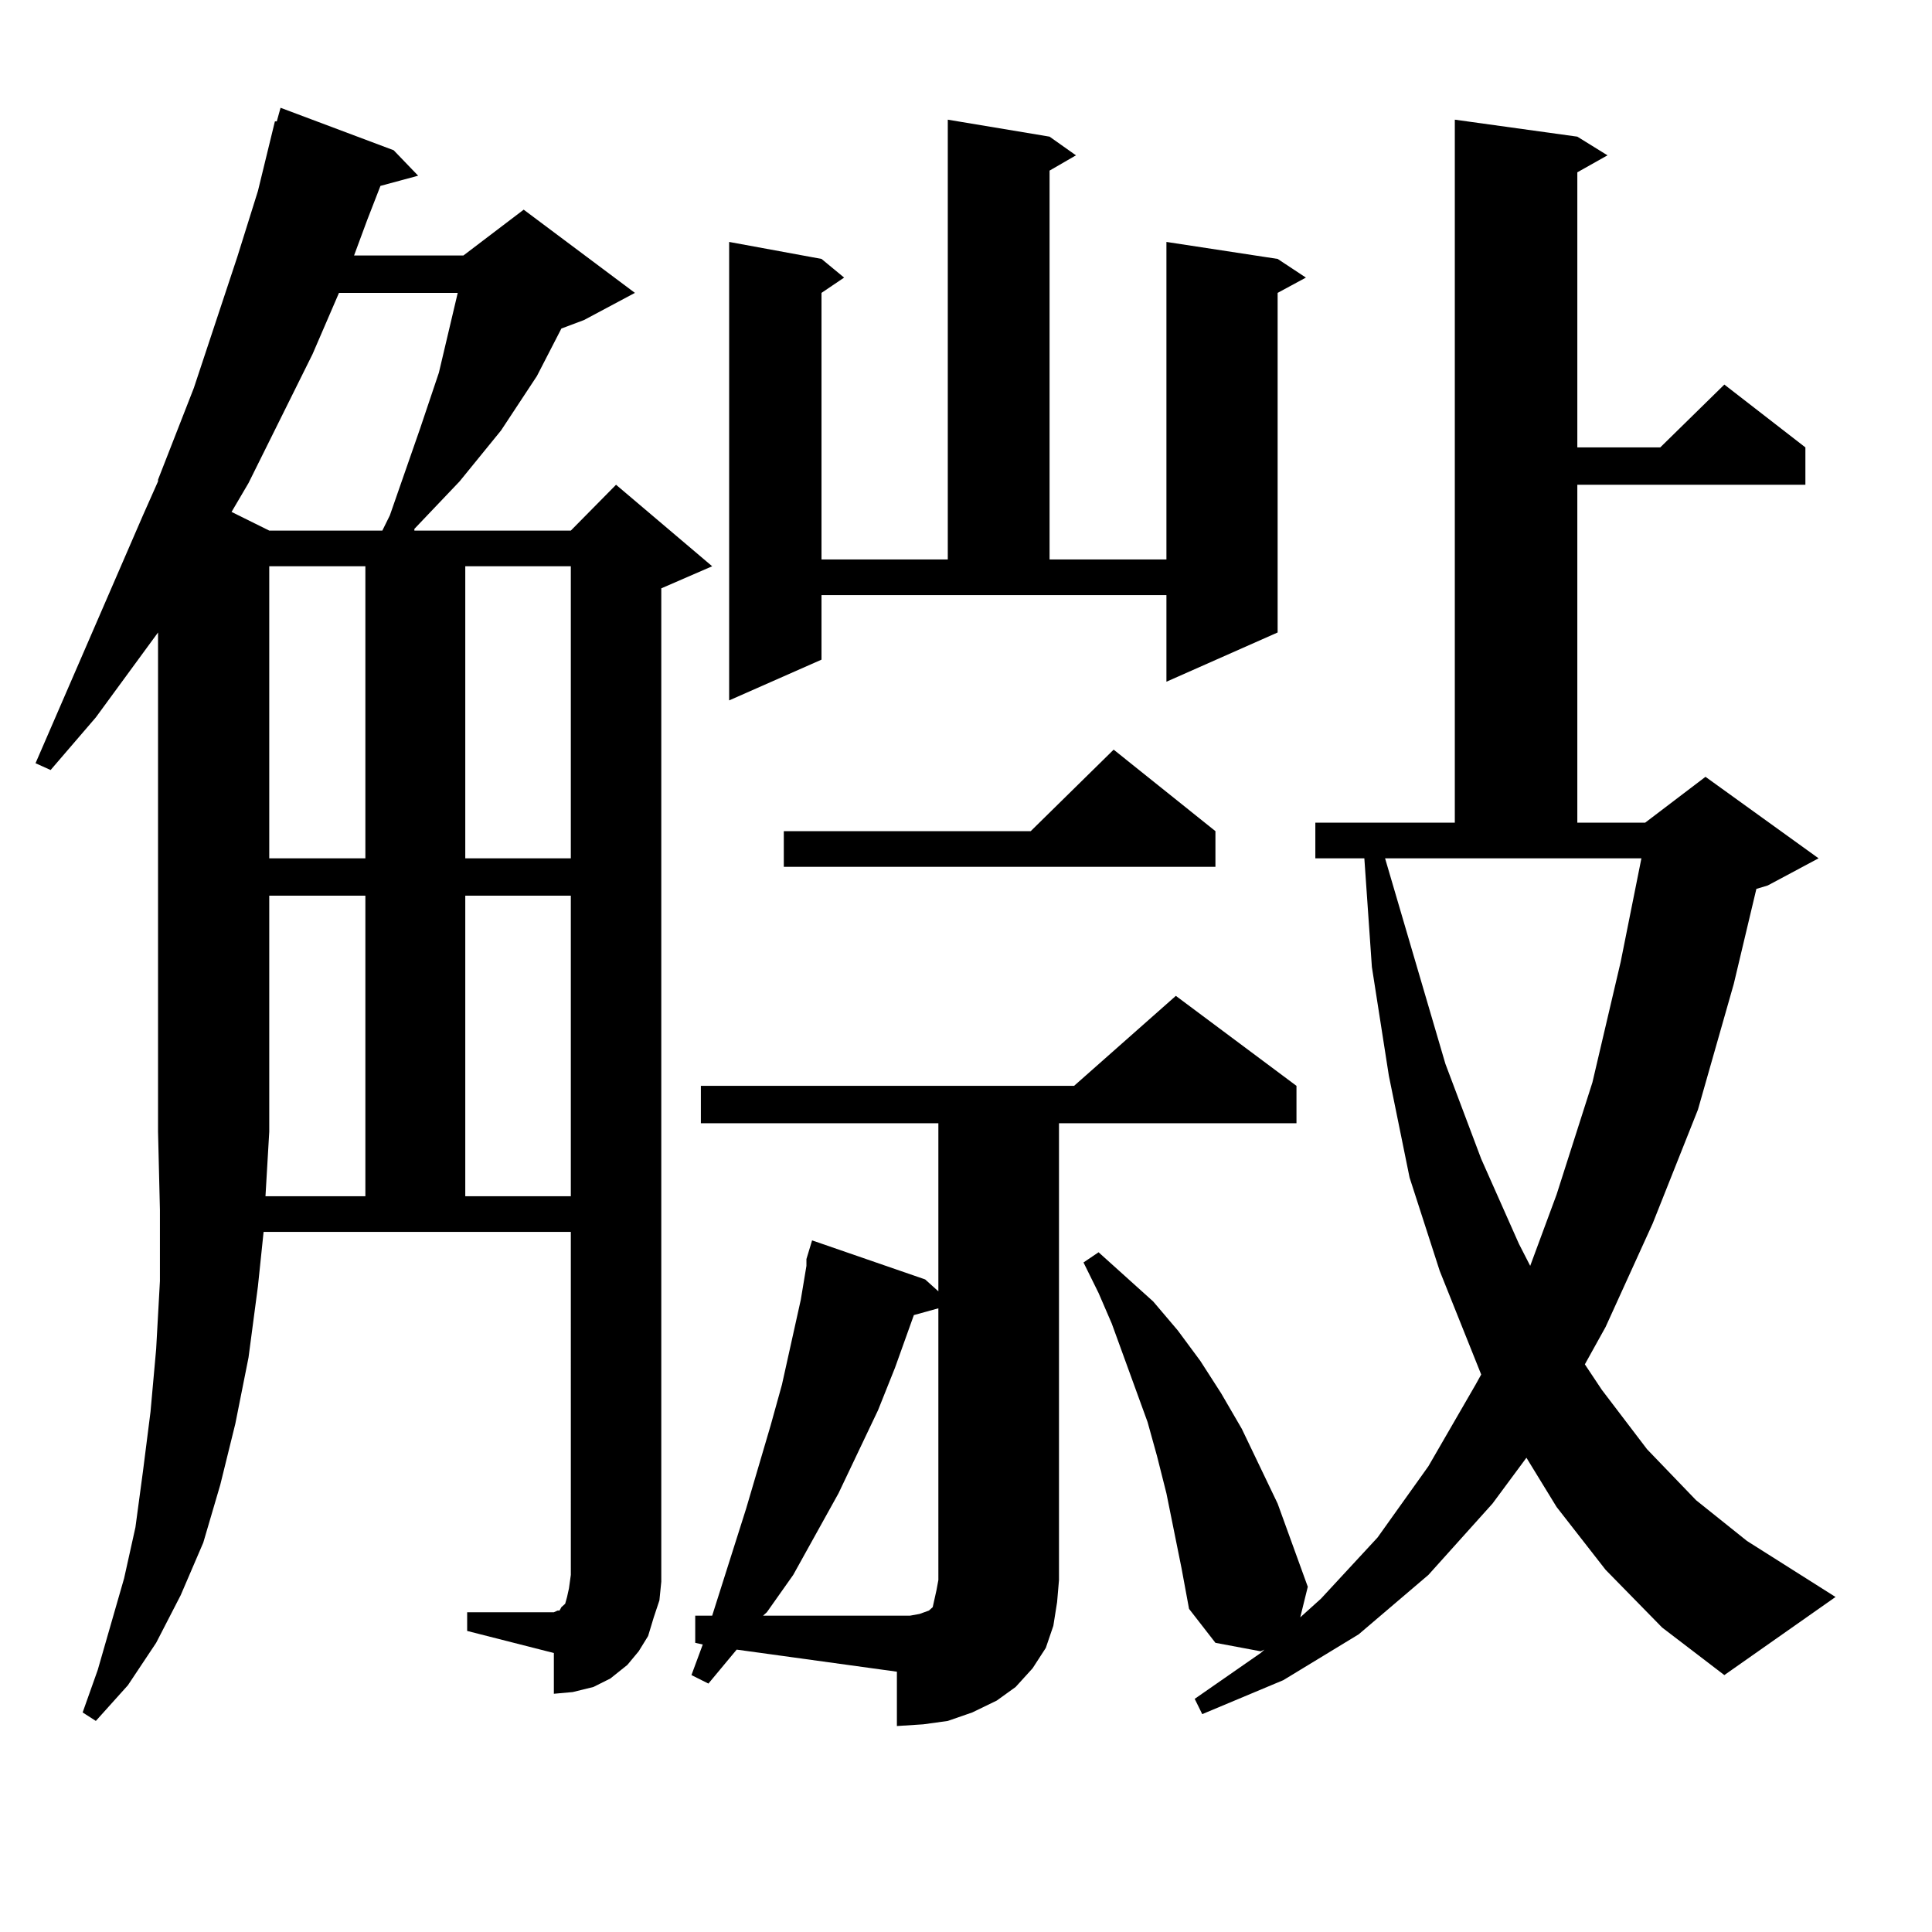 <?xml version="1.0" encoding="utf-8"?>
<!-- Generator: Adobe Illustrator 16.0.0, SVG Export Plug-In . SVG Version: 6.00 Build 0)  -->
<!DOCTYPE svg PUBLIC "-//W3C//DTD SVG 1.1//EN" "http://www.w3.org/Graphics/SVG/1.1/DTD/svg11.dtd">
<svg version="1.1" id="图层_1" xmlns="http://www.w3.org/2000/svg" xmlns:xlink="http://www.w3.org/1999/xlink" x="0px" y="0px"
	 width="1000px" height="1000px" viewBox="0 0 1000 1000" enable-background="new 0 0 1000 1000" xml:space="preserve">
<path d="M341.309,828.348l-2.927,8.789l-2.927,9.668l-4.878,7.91l-5.854,7.031l-8.78,7.031l-8.78,4.395l-10.731,2.637l-9.756,0.879
	v-21.094l-44.877-11.426V834.5h44.877l1.951-0.879h0.976l0.976-1.758l1.951-1.758l0.976-3.516l0.976-4.395l0.976-7.031V637.625
	H136.436l-2.927,28.125l-4.878,36.914l-6.829,34.277l-7.805,31.641l-8.78,29.883L93.51,825.711L80.827,850.32l-14.634,21.973
	L49.608,890.75l-6.829-4.395l7.805-21.973l13.658-47.461l5.854-26.367l3.902-29.004l3.902-30.762l2.927-32.52l1.951-35.156v-36.914
	l-0.976-40.43V327.371l-32.194,43.945l-23.414,27.246l-7.805-3.516l55.608-128.32l7.805-17.578v-0.879l18.536-47.461l22.438-67.676
	l10.731-34.277l8.78-36.035h0.976l1.951-7.031l58.535,21.973l12.683,13.184l-19.512,5.273l-6.829,17.578l-6.829,18.457h56.584
	l31.219-23.73l57.56,43.066l-26.341,14.063l-11.707,4.395l-12.683,24.609l-18.536,28.125l-10.731,13.184l-10.731,13.184
	l-23.414,24.609v0.879h80.974l23.414-23.73l49.755,42.188l-26.341,11.426v514.16L341.309,828.348z M175.459,151.59l-13.658,31.641
	l-33.17,66.797l-8.78,14.941l19.512,9.668h58.535l3.902-7.91l15.609-44.824l9.756-29.004l9.756-41.309H175.459z M189.117,619.168
	V463.602h-49.755V585.77l-1.951,33.398H189.117z M139.362,293.094v151.172h49.755V293.094H139.362z M240.823,293.094v151.172h54.633
	V293.094H240.823z M240.823,463.602v155.566h54.633V463.602H240.823z M366.674,871.414l-8.78-4.395l5.854-15.82l-3.902-0.879
	v-14.063h8.78l17.561-55.371l12.683-43.066l5.854-21.094l9.756-43.945l2.927-17.578v-3.516l2.927-9.668l58.535,20.215l6.829,6.152
	v-87.012H362.771v-19.336h193.166l52.682-46.582l62.438,46.582v19.336H548.133v236.426l-0.976,11.426l-1.951,12.305l-3.902,11.426
	l-6.829,10.547l-8.78,9.668l-9.756,7.031l-12.683,6.152l-12.683,4.395l-12.683,1.758l-13.658,0.879v-28.125l-82.925-11.426
	L366.674,871.414z M425.209,341.434l-47.804,21.094V125.223l47.804,8.789l11.707,9.668l-11.707,7.91v137.988h65.364V61.941
	l52.682,8.789l13.658,9.668l-13.658,7.91v201.27h60.486V125.223l57.56,8.789l14.634,9.668l-14.634,7.91v175.781l-57.56,25.488
	v-44.824H425.209V341.434z M473.013,680.691l-9.756,27.246l-8.78,21.973l-20.487,43.066l-23.414,42.188L396.917,834.5l-1.951,1.758
	h69.267h6.829l4.878-0.879l4.878-1.758l1.951-1.758l0.976-4.395l0.976-4.395l0.976-5.273V677.176L473.013,680.691z M629.106,430.203
	v18.457H405.697v-18.457h127.802l42.926-42.188L629.106,430.203z M831.053,812.527l-25.365-32.52l-15.609-25.488l-17.561,23.73
	l-33.17,36.914l-36.097,30.762l-39.023,23.73l-41.95,17.578l-3.902-7.91l34.146-23.73l1.951-1.758l-1.951,0.879l-23.414-4.395
	l-13.658-17.578l-3.902-21.094l-7.805-38.672l-4.878-19.336l-4.878-17.578l-18.536-50.977l-6.829-15.82l-7.805-15.82l7.805-5.273
	l28.292,25.488l12.683,14.941l11.707,15.82l10.731,16.699l10.731,18.457l18.536,38.672l15.609,43.066l-3.902,15.82l10.731-9.668
	l29.268-31.641l26.341-36.914l24.39-42.188l2.927-5.273l-21.463-53.613l-15.609-48.34l-10.731-52.734l-8.78-56.25l-3.902-56.25
	h-25.365v-18.457h72.193V61.941l63.413,8.789l15.609,9.668l-15.609,8.789V231.57h42.926l33.17-32.52l41.95,32.52v19.336H816.419
	v174.902h35.121l31.219-23.73l58.535,42.188l-26.341,14.063l-5.854,1.758l-11.707,49.219l-18.536,65.039l-23.414,58.887
	l-24.39,53.613l-10.731,19.336l8.78,13.184l23.414,30.762l25.365,26.367l26.341,21.094l45.853,29.004l-57.56,40.43L860.32,842.41
	L831.053,812.527z M716.909,444.266l31.219,106.348l18.536,49.219l19.512,43.945l5.854,11.426l13.658-36.914l18.536-58.008
	l14.634-62.402l10.731-53.613H716.909z"/>
</svg>
